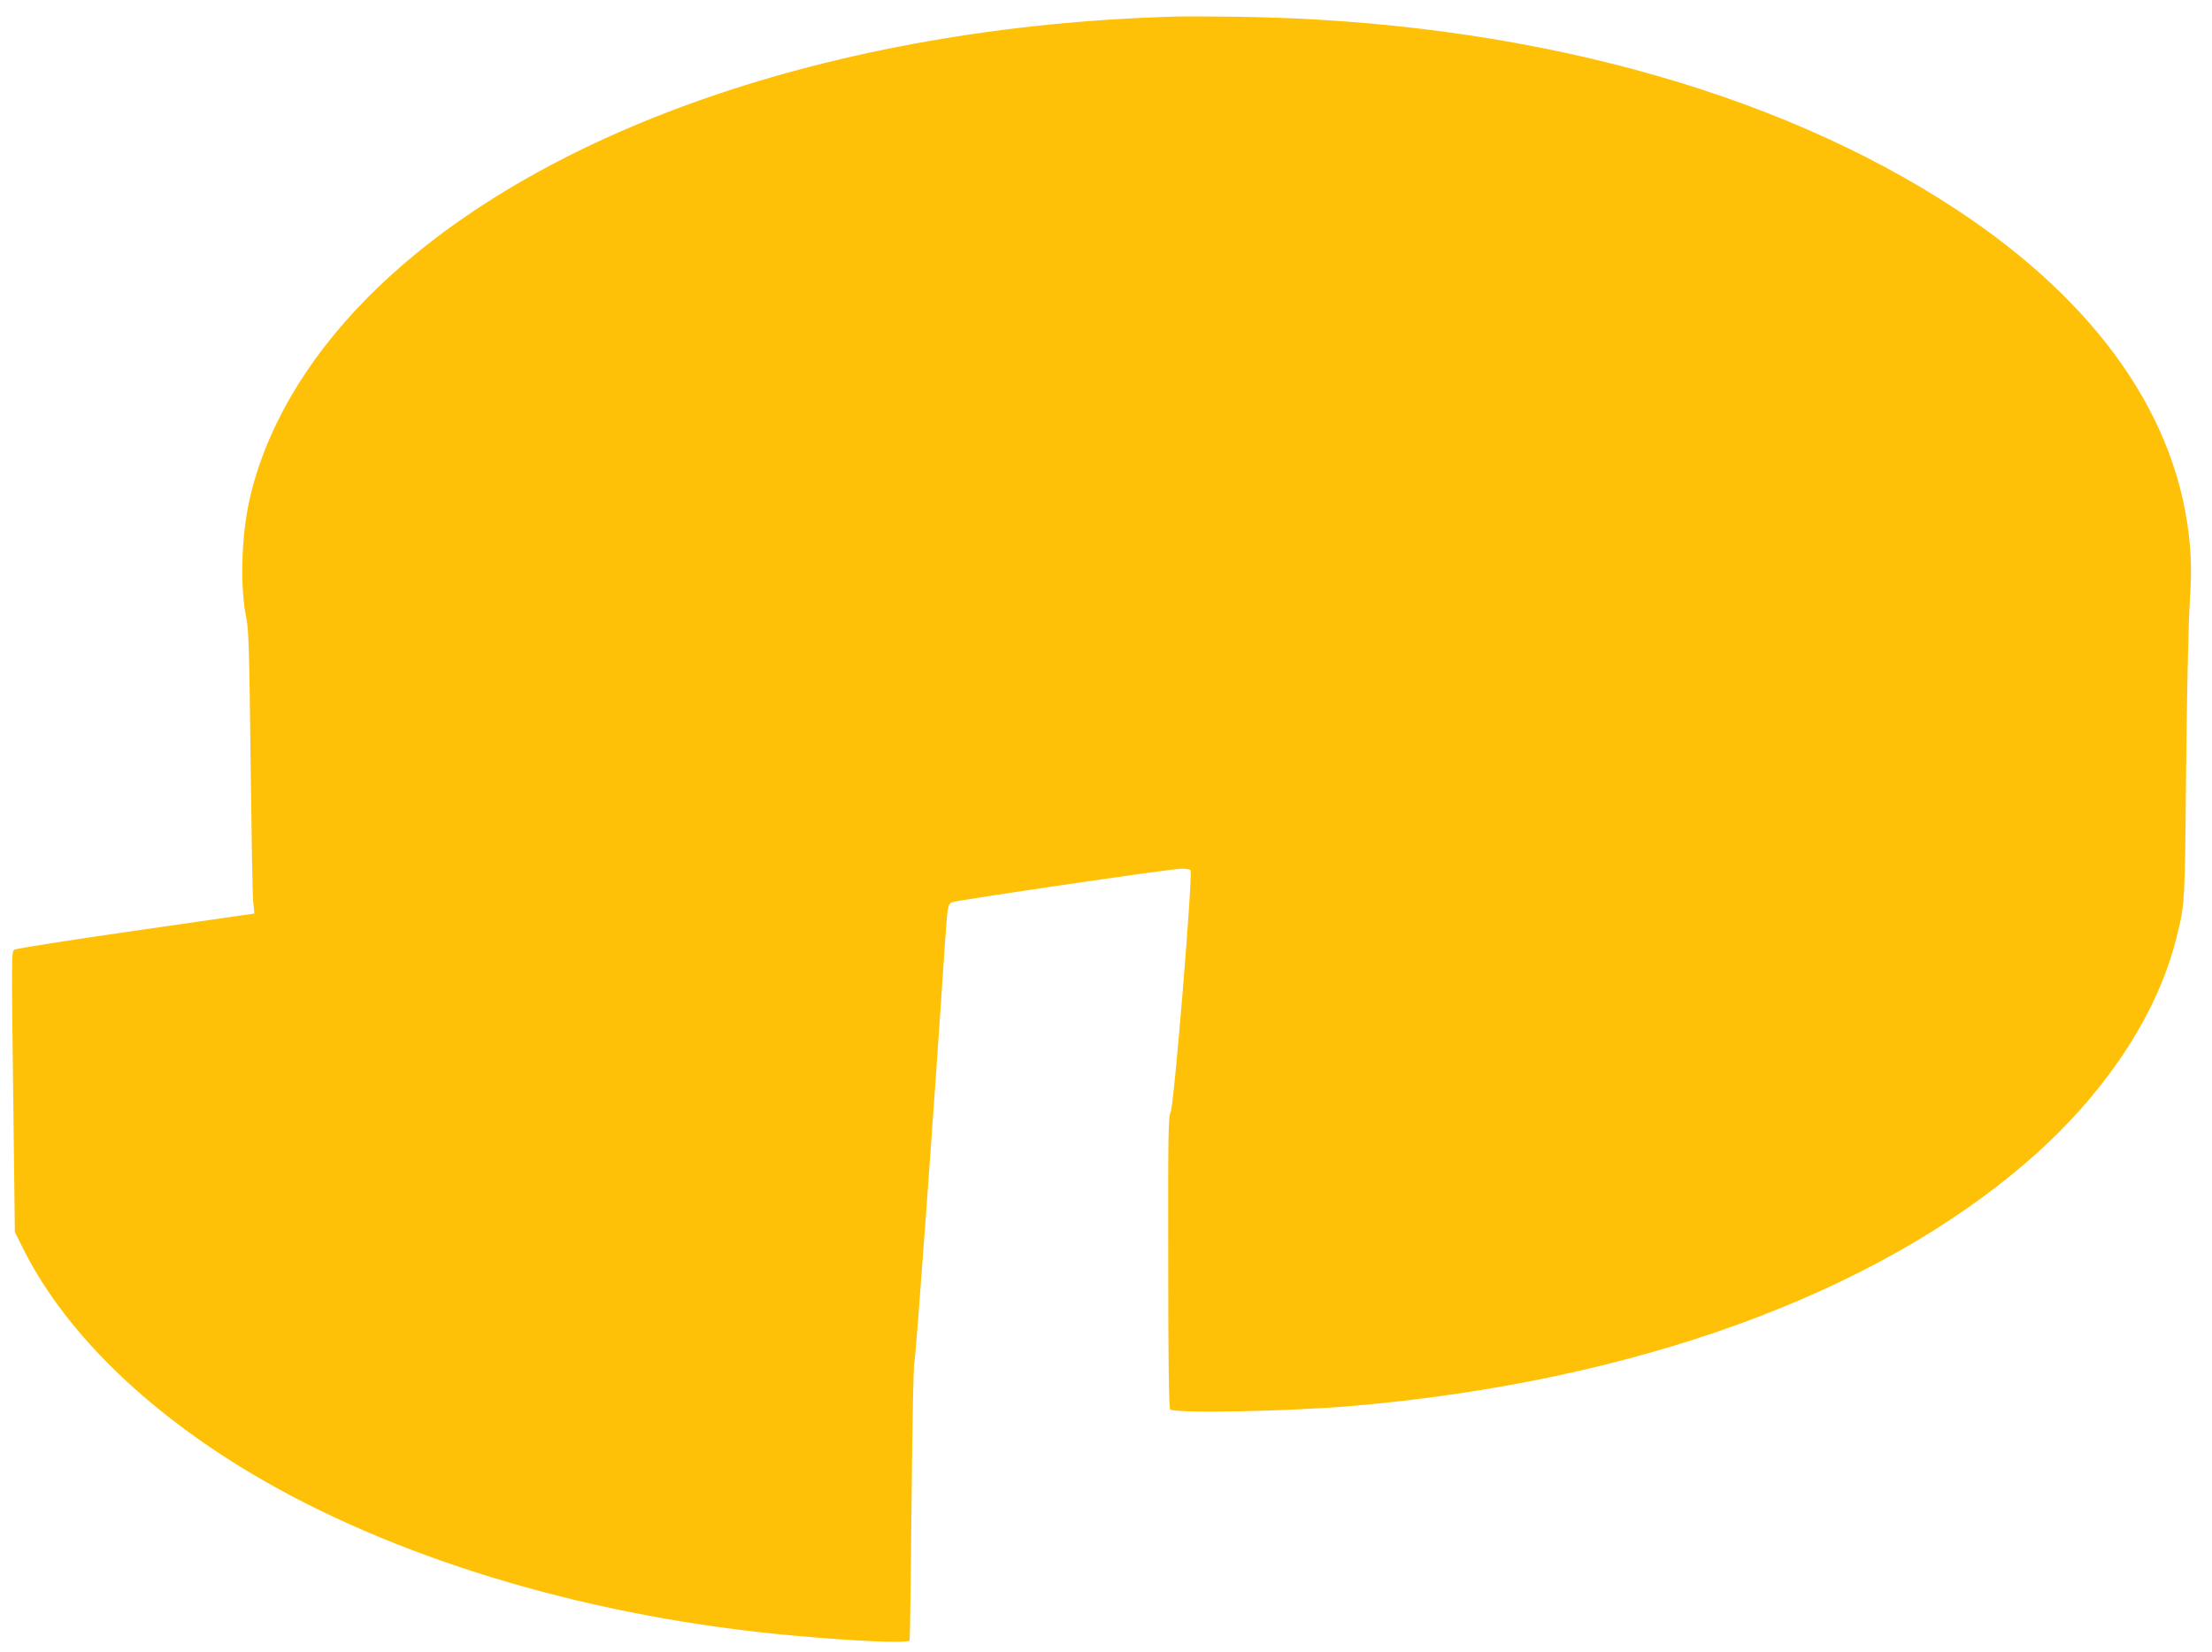 <?xml version="1.0" standalone="no"?>
<!DOCTYPE svg PUBLIC "-//W3C//DTD SVG 20010904//EN"
 "http://www.w3.org/TR/2001/REC-SVG-20010904/DTD/svg10.dtd">
<svg version="1.0" xmlns="http://www.w3.org/2000/svg"
 width="1280pt" height="956pt" viewBox="0 0 1280 956"
 preserveAspectRatio="xMidYMid meet">
<g transform="translate(0,956) scale(0.1,-0.1)"
fill="#ffc107" stroke="none">
<path d="M6795 9464 c-1969 -57 -3711 -663 -4665 -1623 -362 -364 -601 -777
-689 -1186 -46 -213 -52 -501 -15 -675 13 -63 17 -196 24 -820 5 -410 11 -777
15 -815 l7 -71 -687 -99 c-378 -54 -694 -104 -702 -110 -17 -13 -17 -17 -4
-1052 l7 -582 54 -108 c247 -488 741 -962 1390 -1333 825 -472 1920 -792 3060
-894 366 -33 663 -46 673 -28 3 4 8 365 12 802 4 437 11 800 16 806 7 9 112
1440 179 2454 13 184 15 197 38 209 21 11 1253 192 1324 194 26 1 51 -2 57 -8
15 -16 -95 -1362 -115 -1401 -14 -27 -15 -129 -14 -870 0 -550 4 -842 11 -849
25 -25 683 -12 1059 20 1629 142 3015 645 3905 1417 441 382 748 843 859 1291
49 197 49 184 56 957 4 410 13 834 20 959 11 174 11 252 2 356 -62 729 -528
1400 -1347 1940 -1060 699 -2528 1094 -4155 1118 -146 2 -314 3 -375 1z"/>
</g>
</svg>
